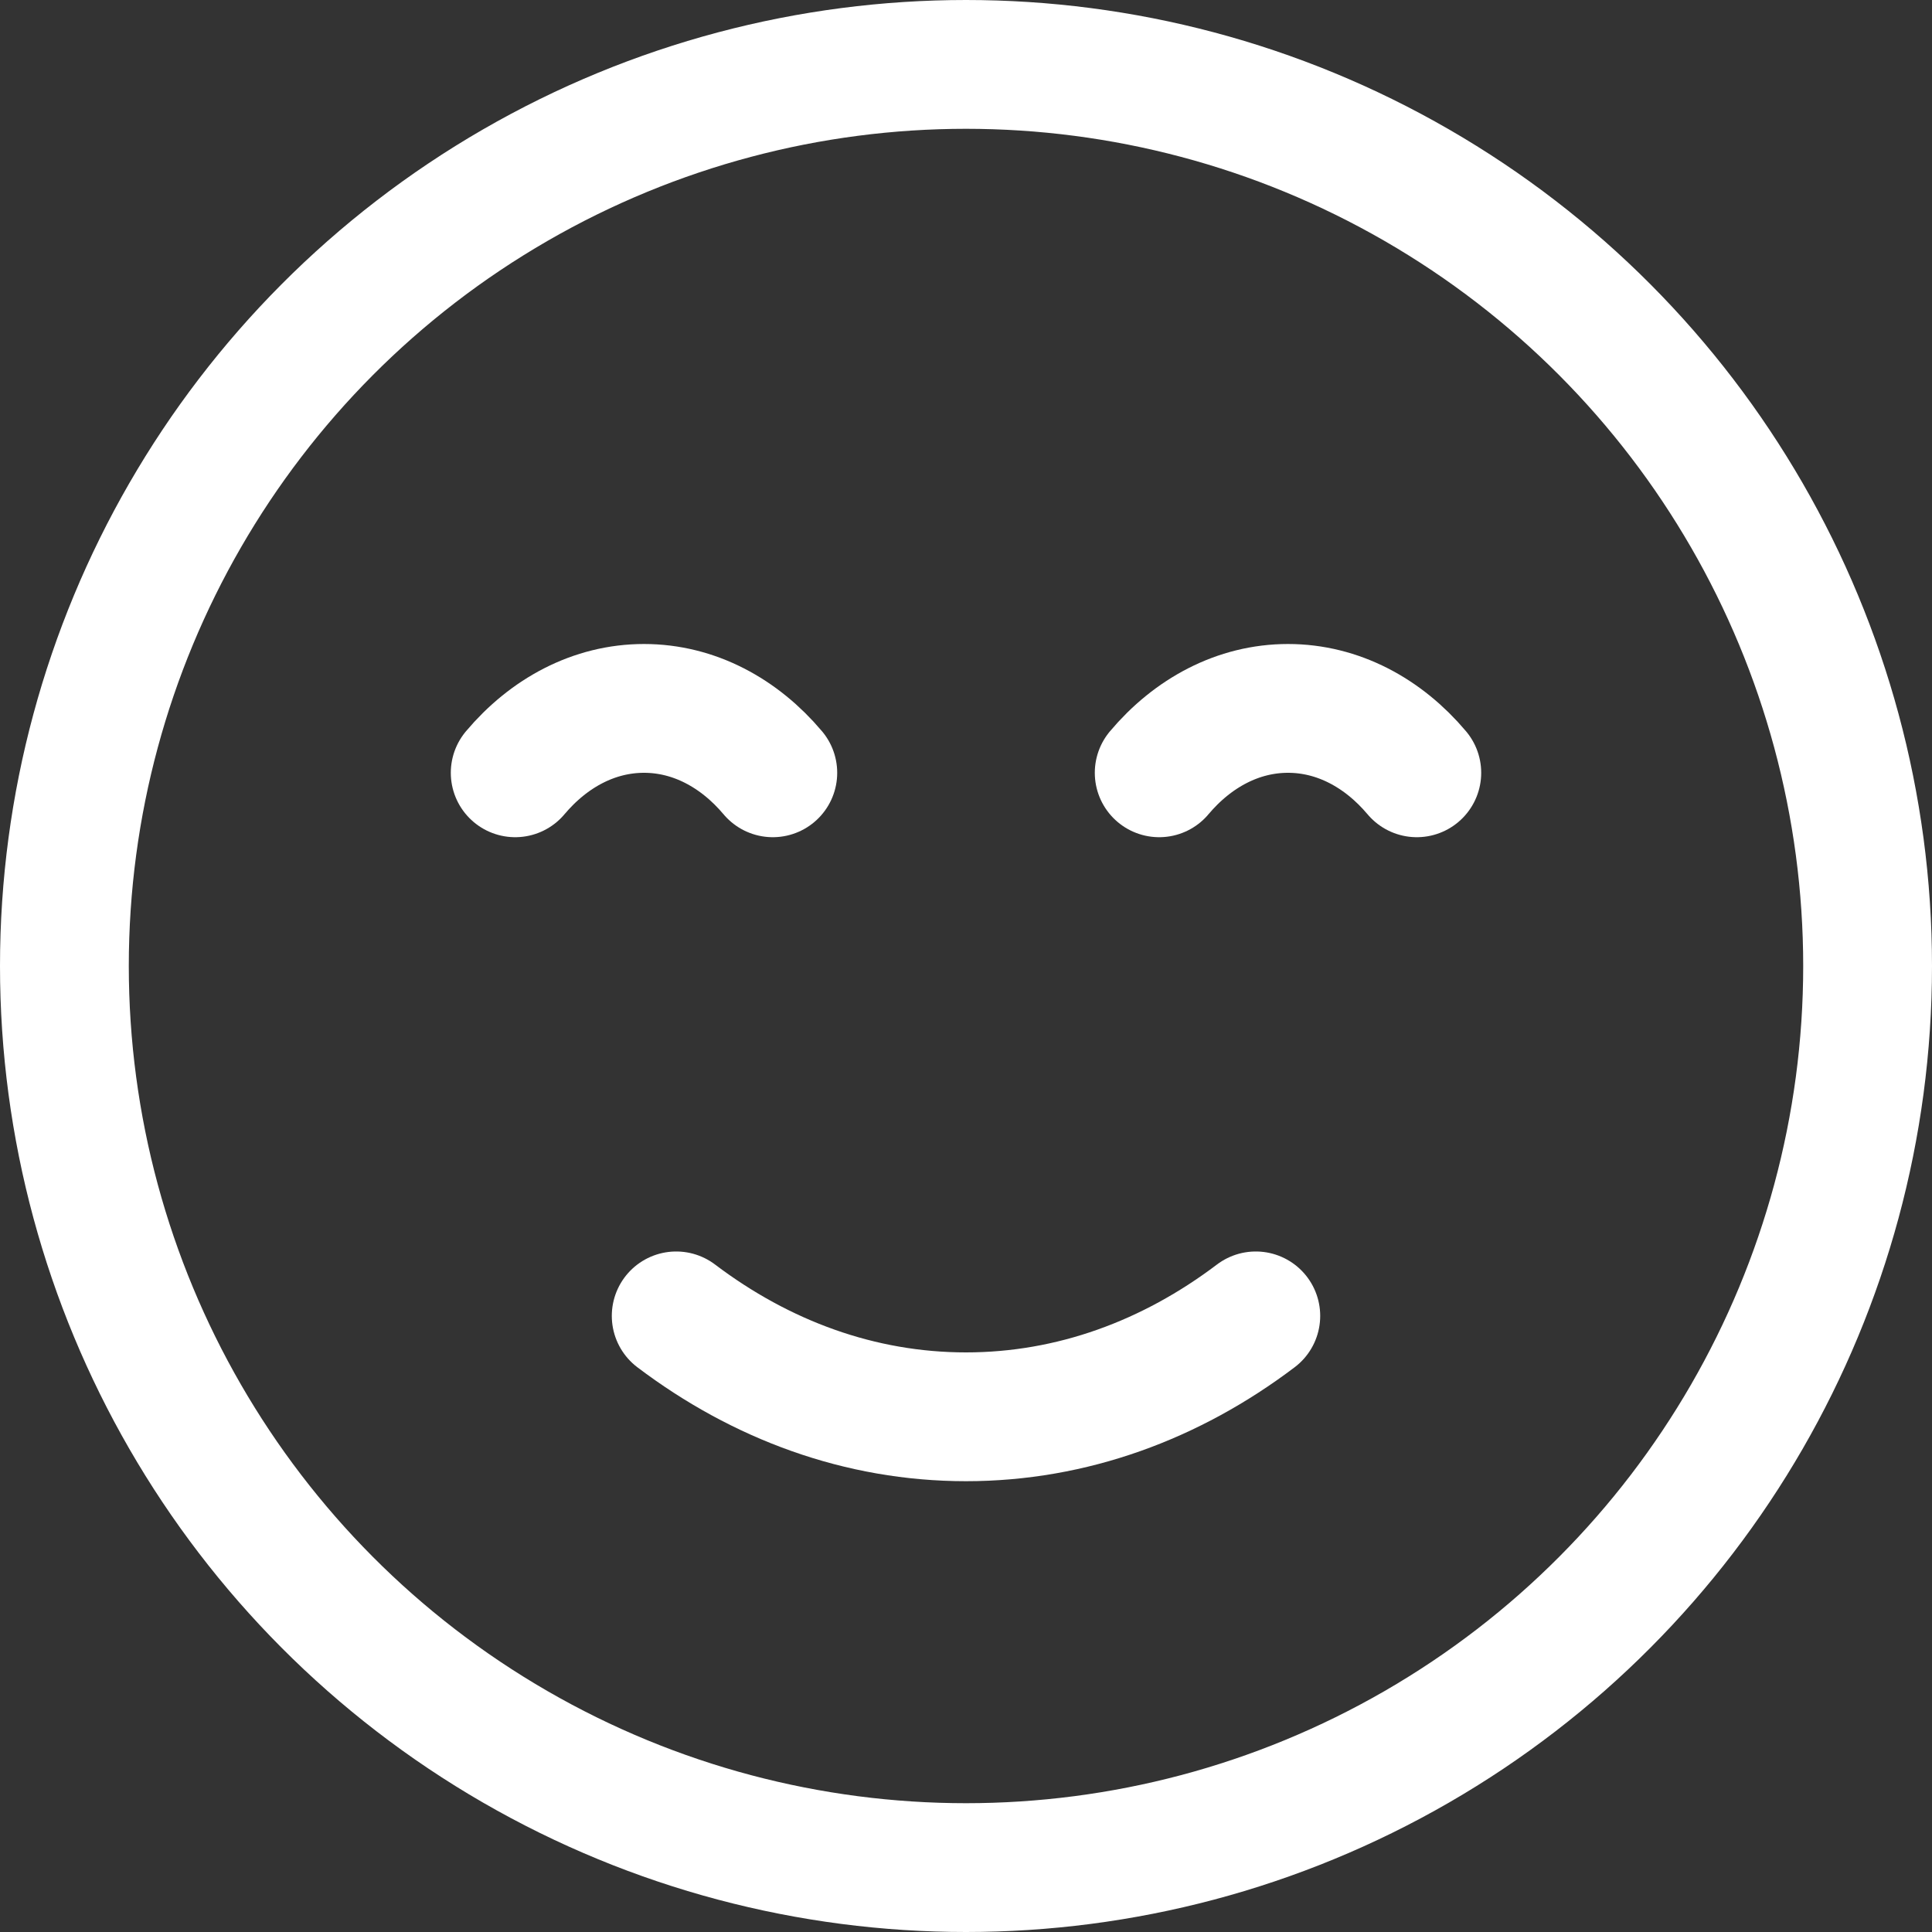 <svg width="30" height="30" viewBox="0 0 30 30" fill="none" xmlns="http://www.w3.org/2000/svg">
<rect x="0" y="0" width="30" height="30" fill="#333333" stroke="none"/>
<circle cx="15" cy="15" r="14" stroke="white" stroke-width="2"/>
<path d="M8 12C8.522 11.38 9.226 11 10 11C10.774 11 11.478 11.38 12 12" stroke="white" stroke-width="2" stroke-linecap="round"/>
<path d="M18 12C18.522 11.38 19.226 11 20 11C20.774 11 21.478 11.38 22 12" stroke="white" stroke-width="2" stroke-linecap="round"/>
<path d="M10.5 20.433C11.815 21.428 13.354 22 15 22C16.646 22 18.186 21.428 19.5 20.433" stroke="white" stroke-width="2" stroke-linecap="round"/>
</svg>
